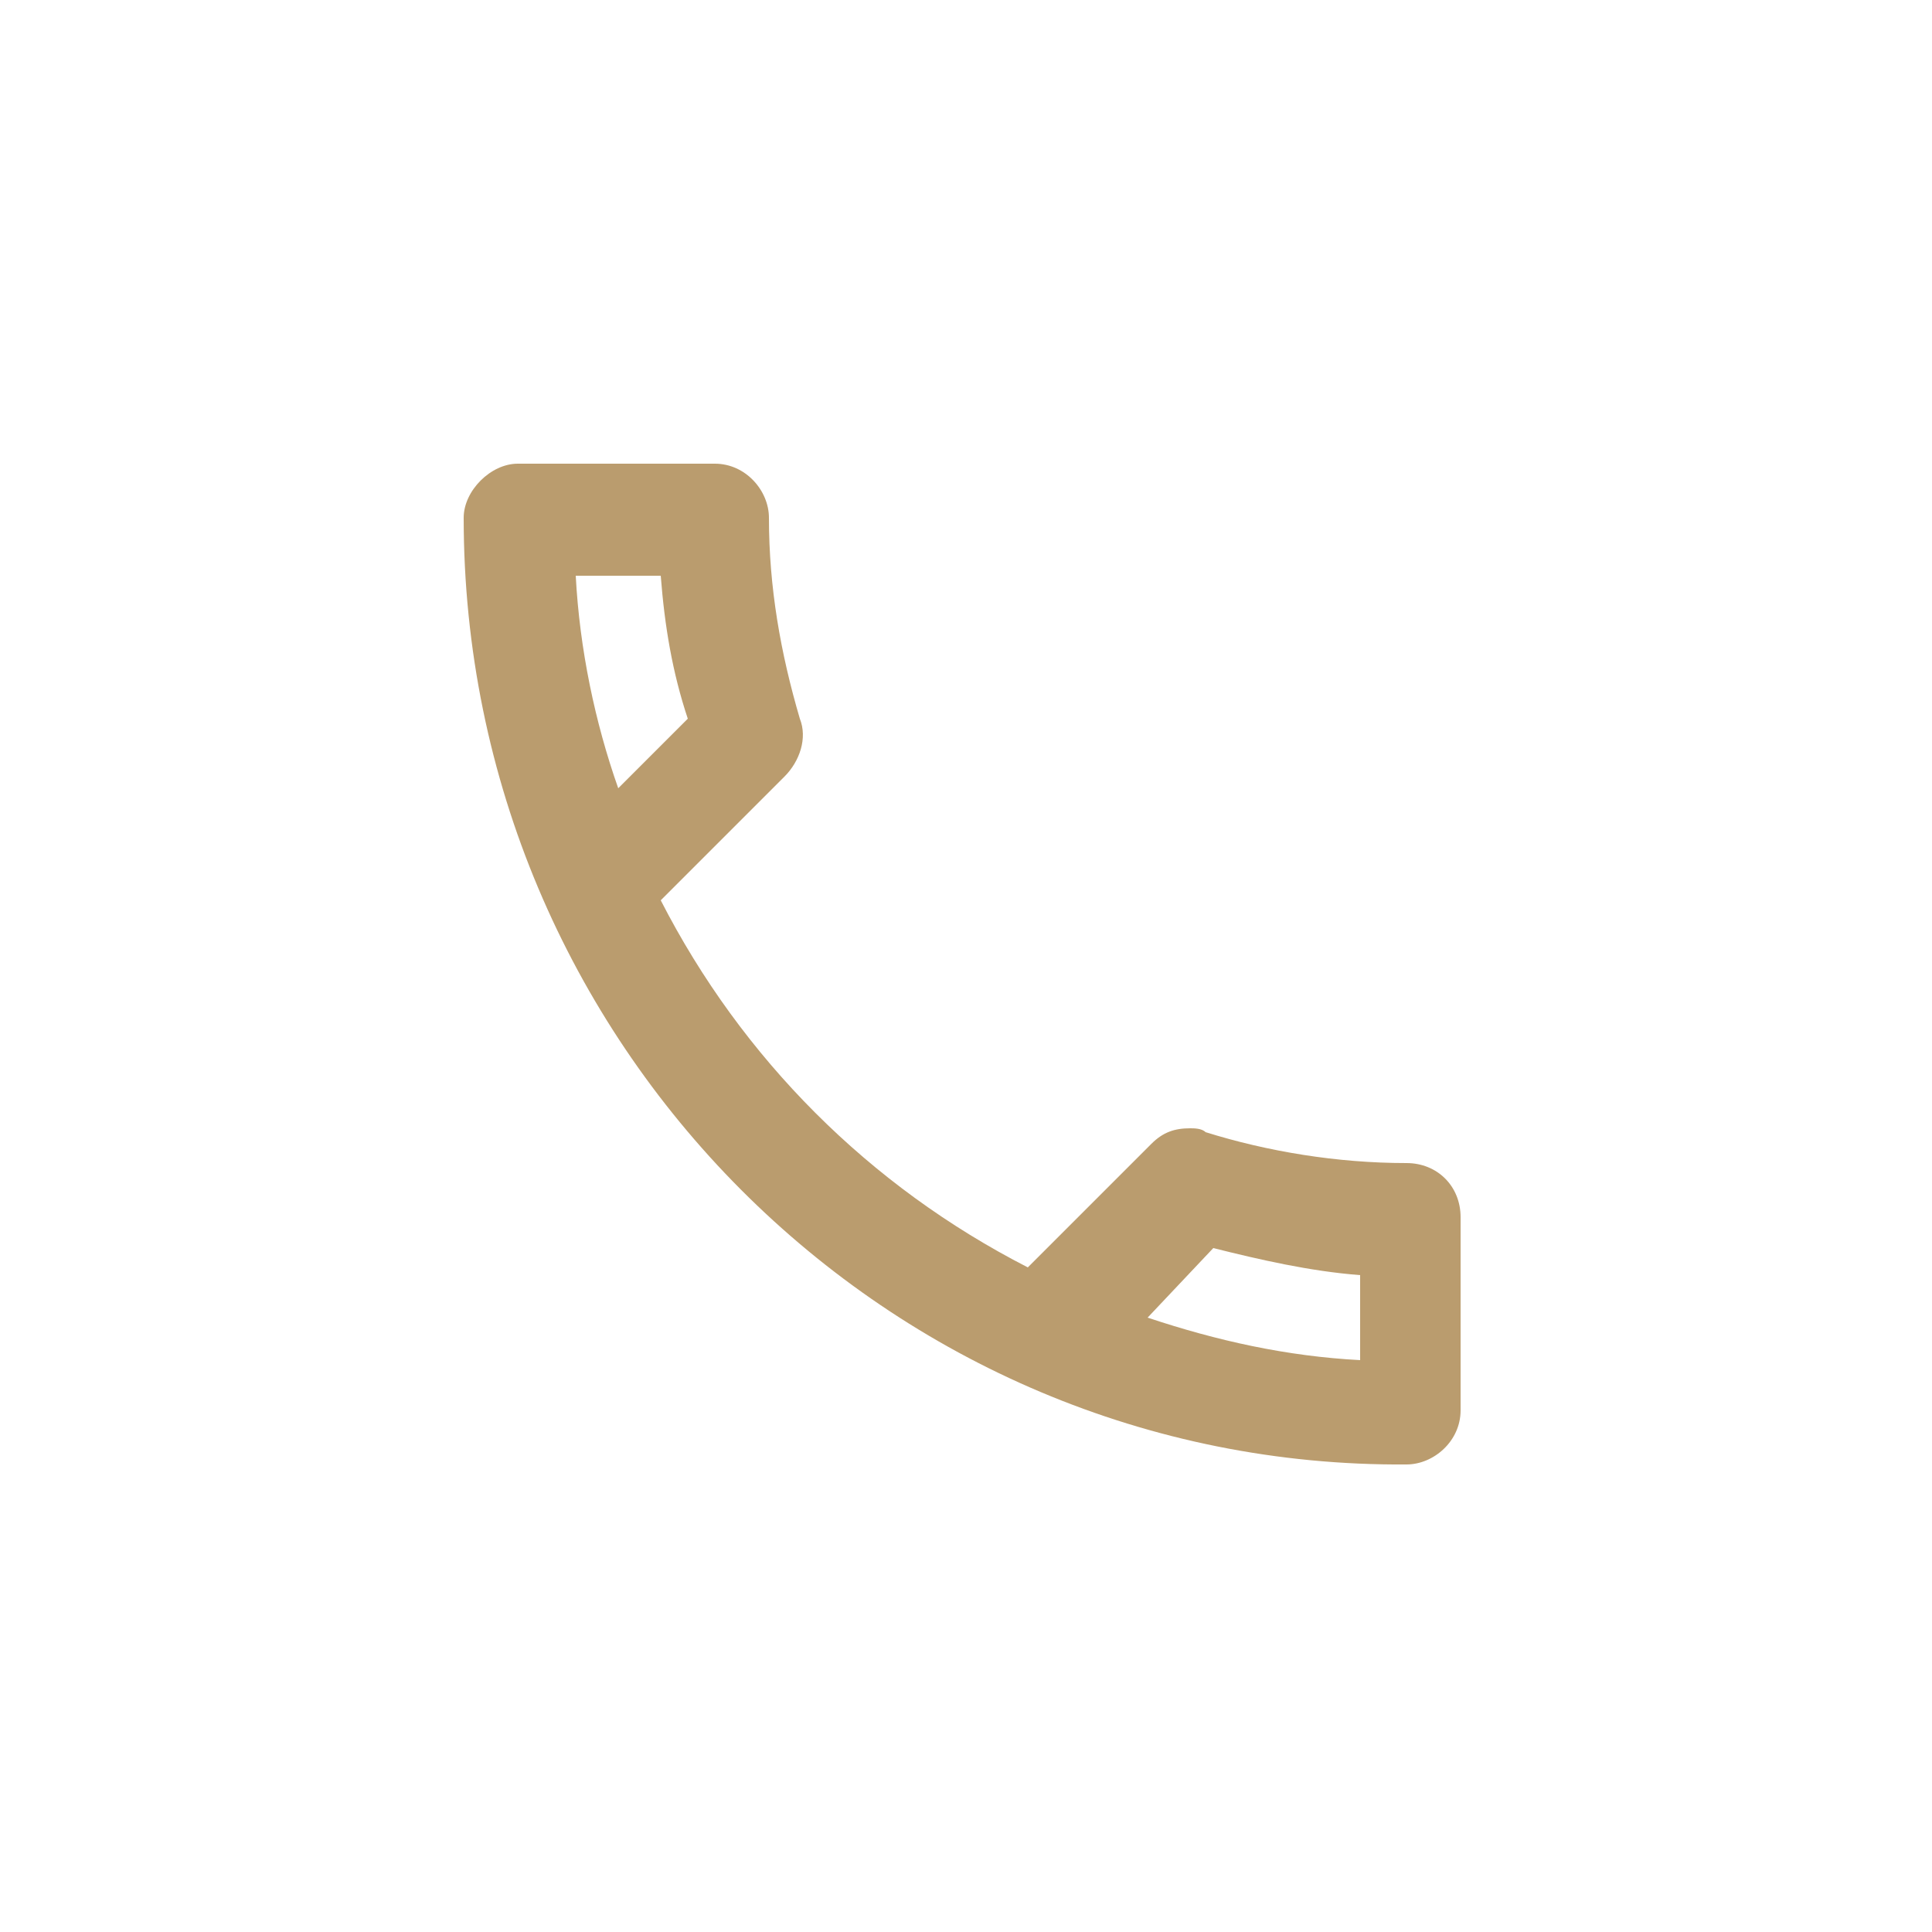 <svg xmlns="http://www.w3.org/2000/svg" xmlns:xlink="http://www.w3.org/1999/xlink" id="Layer_1" x="0px" y="0px" viewBox="0 0 50 50" style="enable-background:new 0 0 50 50;" xml:space="preserve">
<style type="text/css">
	.st0{fill-rule:evenodd;clip-rule:evenodd;fill:#BA9C6E;}
</style>
<path class="st0" d="M13.4,12h5.1c0.8,0,1.4,0.7,1.4,1.4c0,1.8,0.3,3.5,0.8,5.2c0.2,0.5,0,1.1-0.4,1.5l-3.2,3.2  c2.1,4.1,5.4,7.4,9.5,9.5l3.2-3.2c0.3-0.3,0.6-0.4,1-0.4c0.1,0,0.3,0,0.4,0.1c1.6,0.5,3.4,0.8,5.2,0.8c0.8,0,1.4,0.6,1.4,1.4v5  c0,0.8-0.7,1.4-1.4,1.4C23,38,12,27,12,13.4C12,12.7,12.7,12,13.4,12z M17.1,14.9c0.1,1.3,0.3,2.5,0.7,3.7L16,20.4  c-0.6-1.7-1-3.6-1.1-5.5H17.1z M31.4,32.3c1.2,0.3,2.5,0.6,3.8,0.7v2.2c-1.9-0.1-3.7-0.5-5.5-1.1L31.4,32.3z"></path>
</svg>